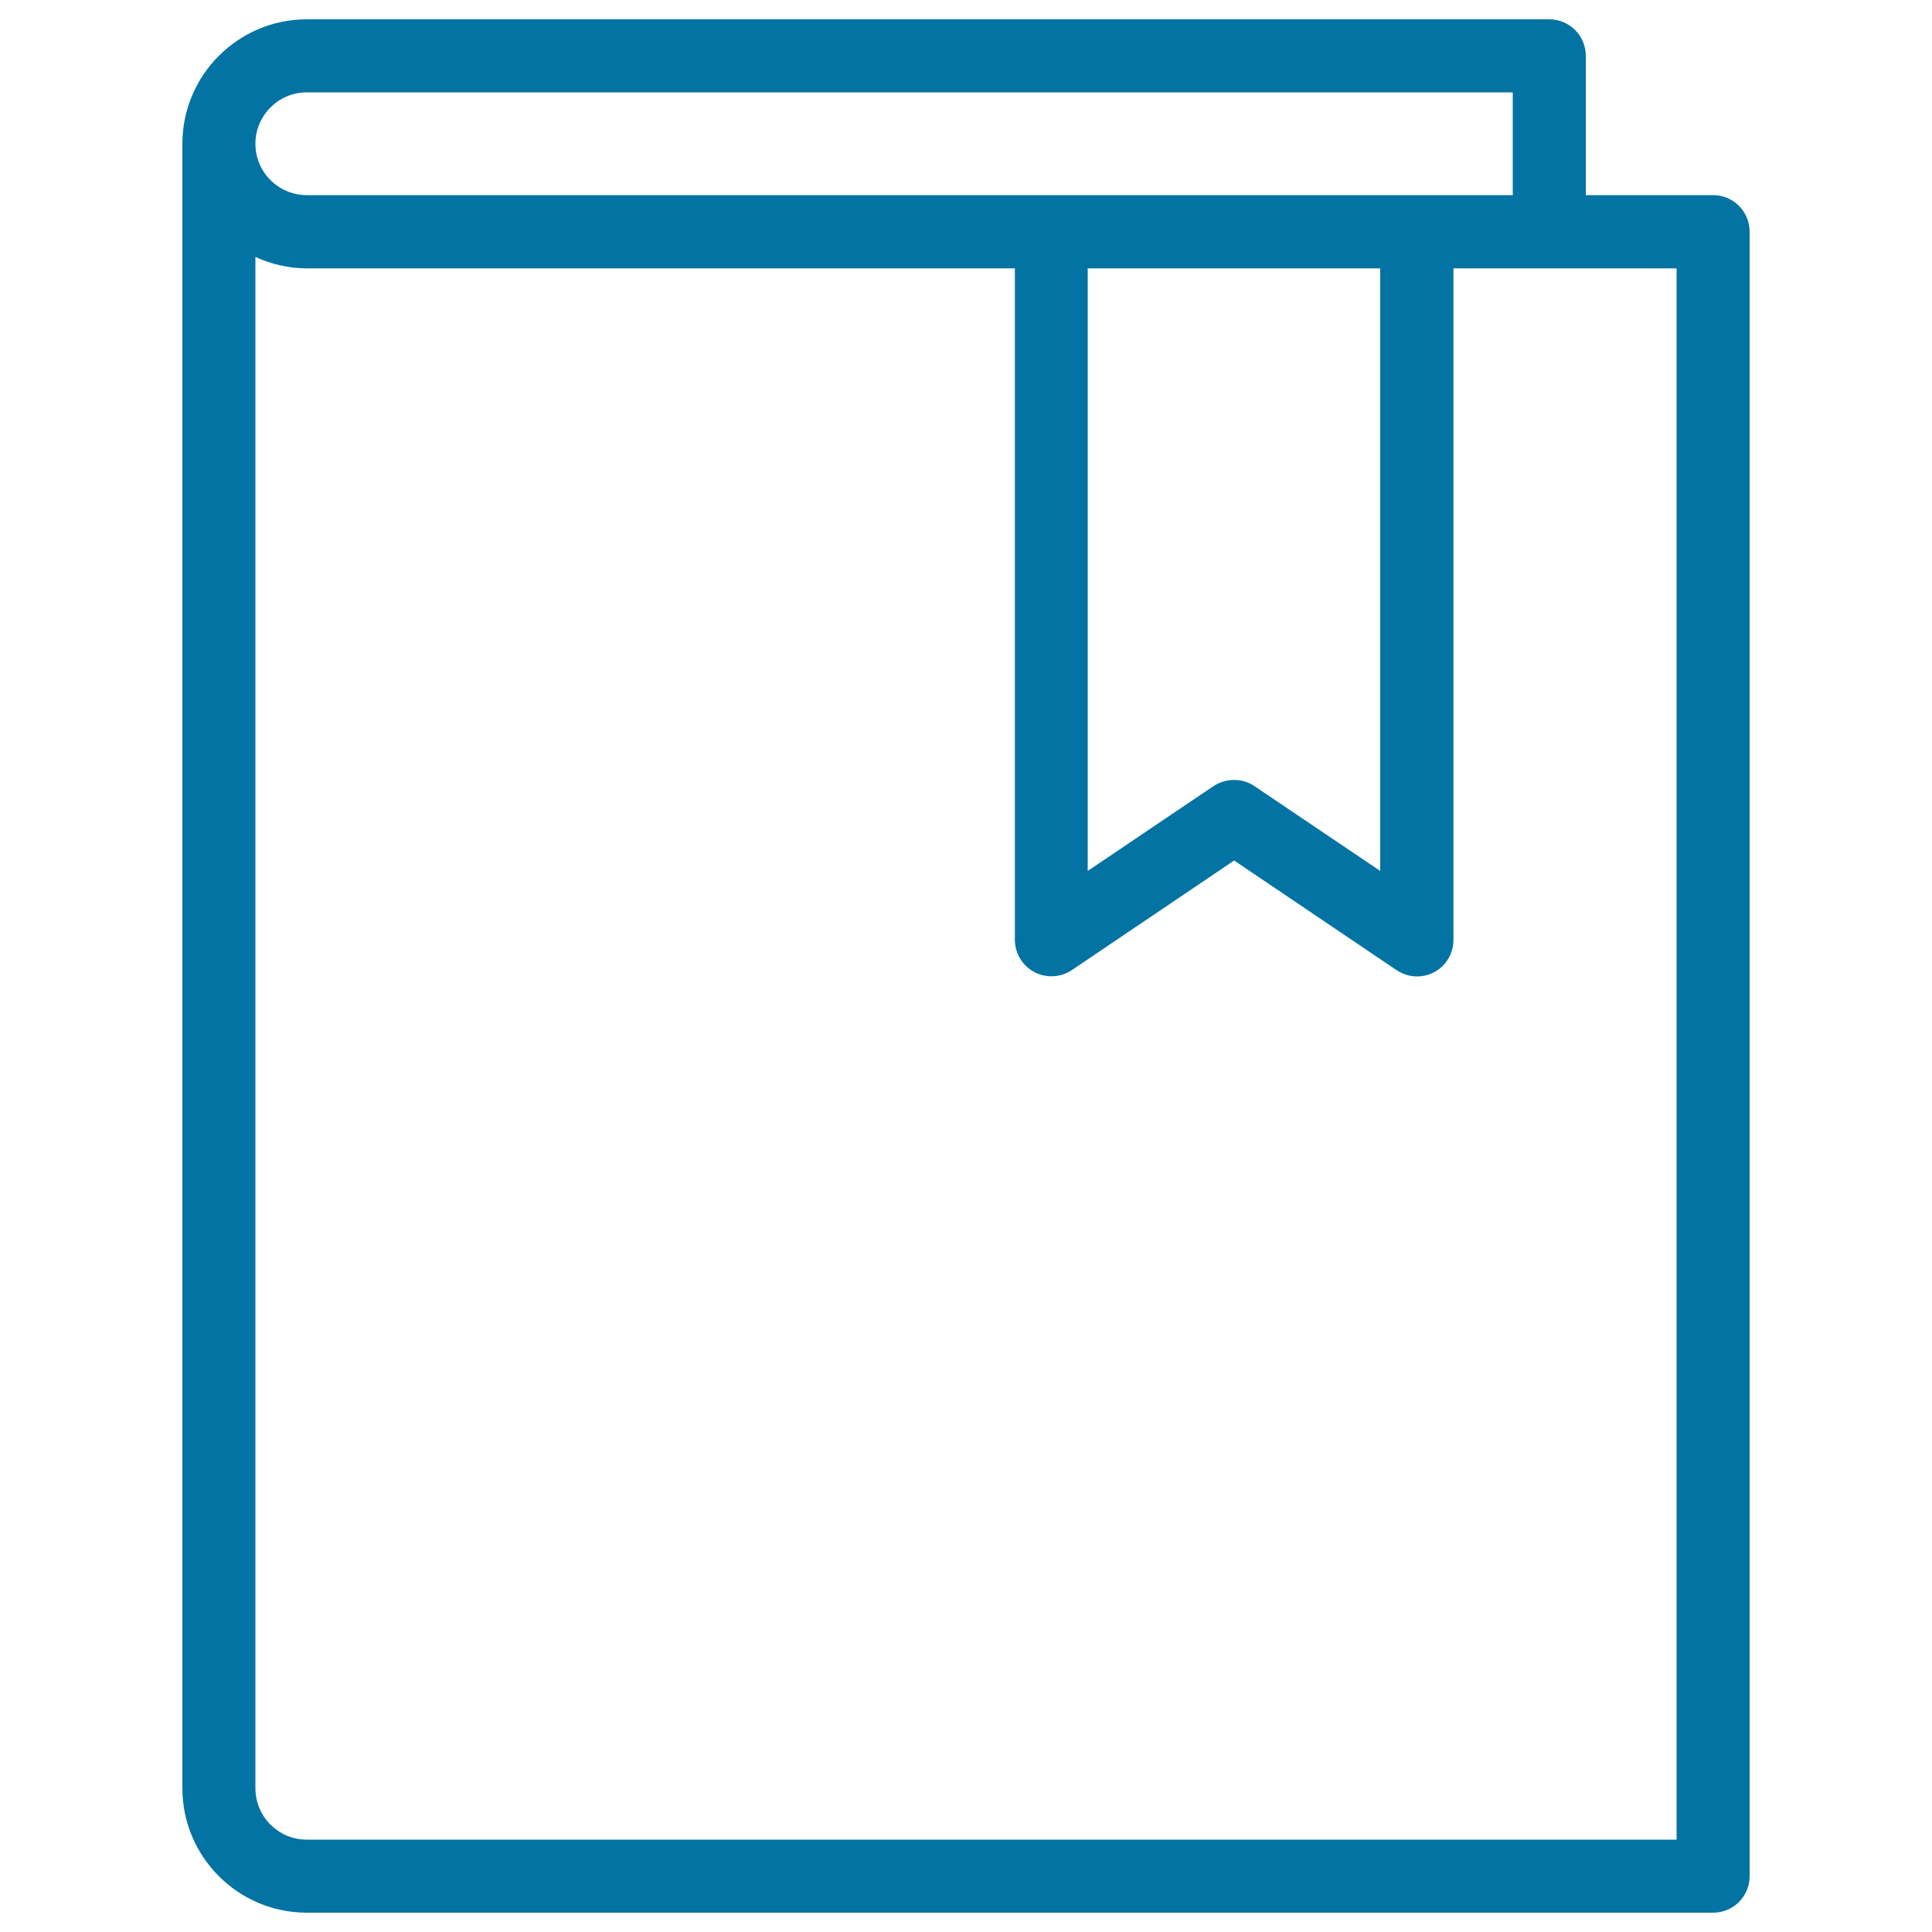<svg xmlns="http://www.w3.org/2000/svg" viewBox="0 0 1000 1000" style="fill:#0273a2">
<title>Text Book Outline With Bookmark SVG icon</title>
<g><path d="M886.7,101h-65.9V28.9c0-10.5-8.5-18.9-18.9-18.9H158.8c-35.5,0-64.4,28.9-64.4,64.4v851.2c0,35.5,28.9,64.4,64.4,64.4h727.9c10.5,0,18.9-8.5,18.9-18.9V119.9C905.6,109.5,897.2,101,886.7,101z M158.8,47.8H783v53.2h-49.6H544.2H158.8c-14.7,0-26.6-11.9-26.6-26.6C132.2,59.8,144.1,47.8,158.8,47.8z M563.1,138.9h151.3v311.9l-65.1-43.9c-3.2-2.2-6.9-3.2-10.6-3.2c-3.7,0-7.4,1.1-10.6,3.2l-65.1,43.9V138.9L563.1,138.9z M867.8,952.2h-709c-14.7,0-26.6-11.9-26.6-26.6V133c8.1,3.7,17.1,5.9,26.6,5.9h366.5v347.5c0,7,3.9,13.4,10,16.7c6.2,3.3,13.7,2.9,19.5-1l84-56.7l84,56.7c3.2,2.1,6.9,3.3,10.6,3.3c3,0,6.1-0.7,8.9-2.2c6.2-3.3,10-9.7,10-16.7V138.9h115.5L867.8,952.2L867.8,952.2z"/></g>
</svg>